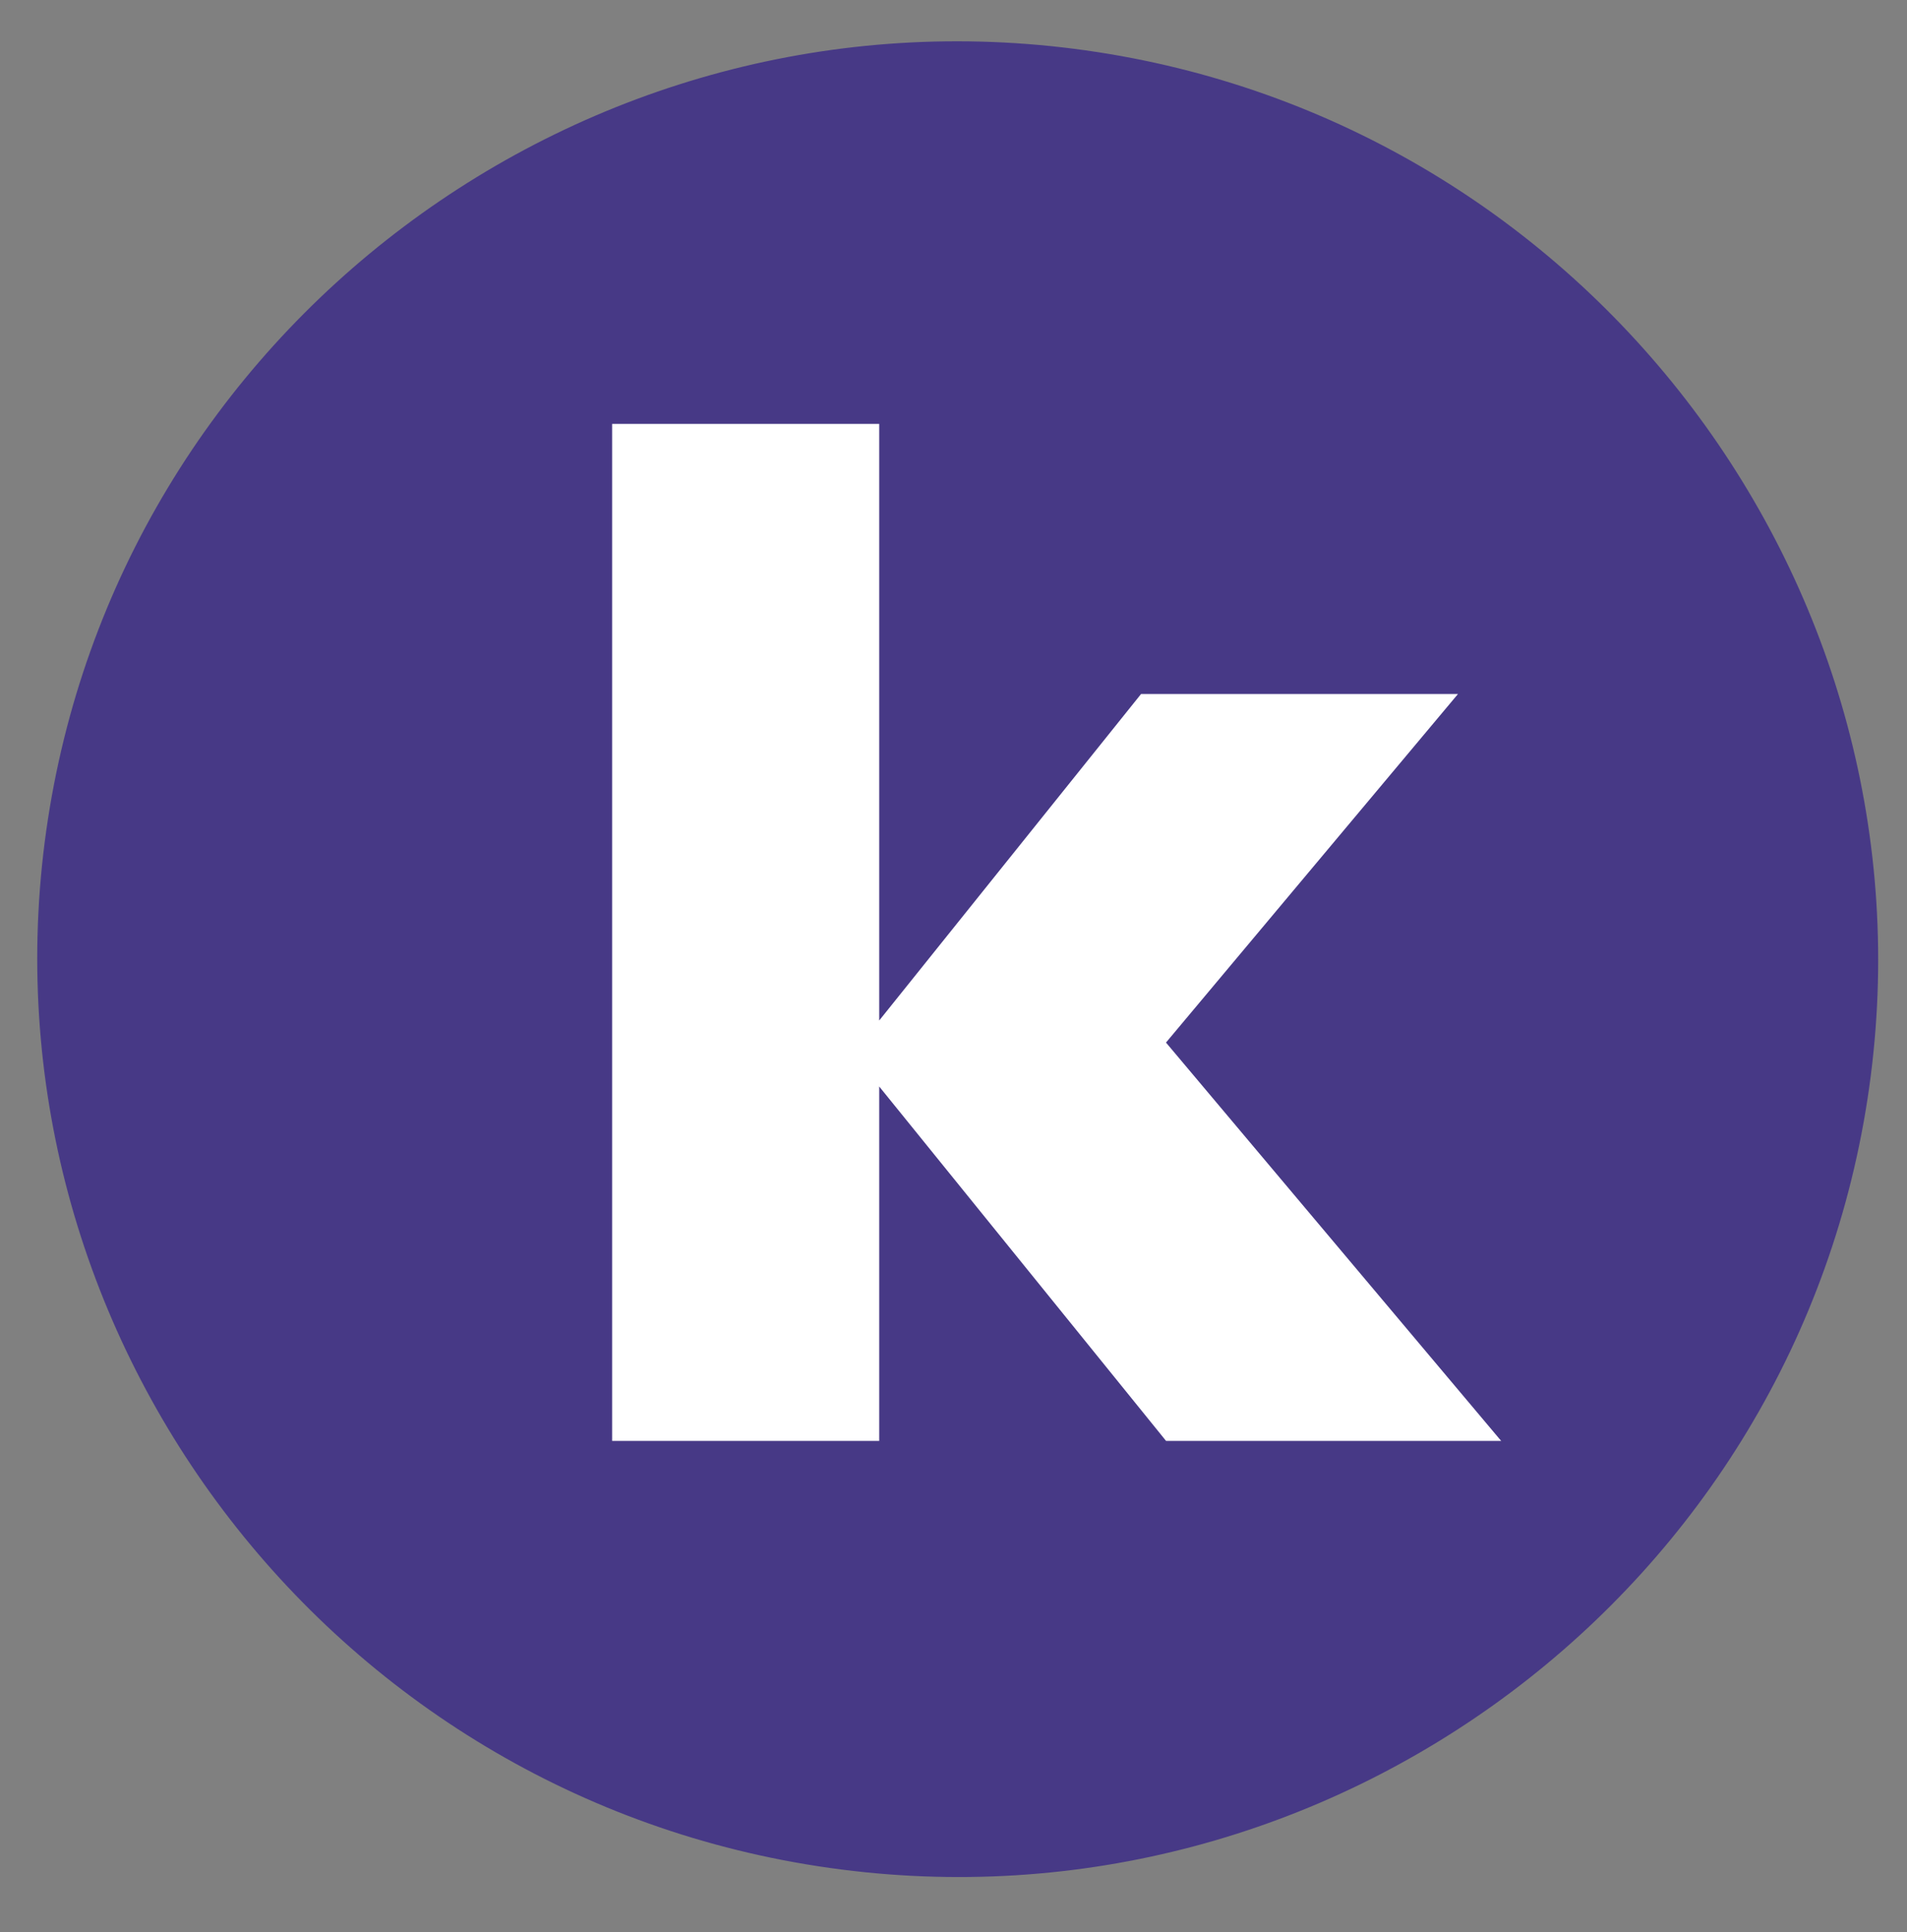 <?xml version="1.0" encoding="UTF-8"?>
<svg id="Layer_4" data-name="Layer 4" xmlns="http://www.w3.org/2000/svg" viewBox="0 0 231 234">
  <rect x="0" y="0" width="231" height="234" fill="#808080" stroke="none"/>
  <defs>
    <style>
      .cls-1 {
        fill: #fff;
      }

      .cls-2 {
        fill: #473986;
        fill-rule: evenodd;
      }
    </style>
  </defs>
  <path class="cls-2" d="M100.51,226.2c60.81,8.58,117.37-33.89,125.91-94.5,8.54-60.61-34.1-117.03-94.9-125.6C70.71-2.46,14.16,39.99,5.6,100.6c-8.54,60.61,34.11,117.04,94.91,125.6h0Z"/>
  <path class="cls-1" d="M181.86,174.49h-40.61l-34.75-42.92v42.92h-32.35V51.33h32.35v72.25l31.72-39.54h38.39l-35.37,42.21,40.61,48.25Z"/>
</svg>